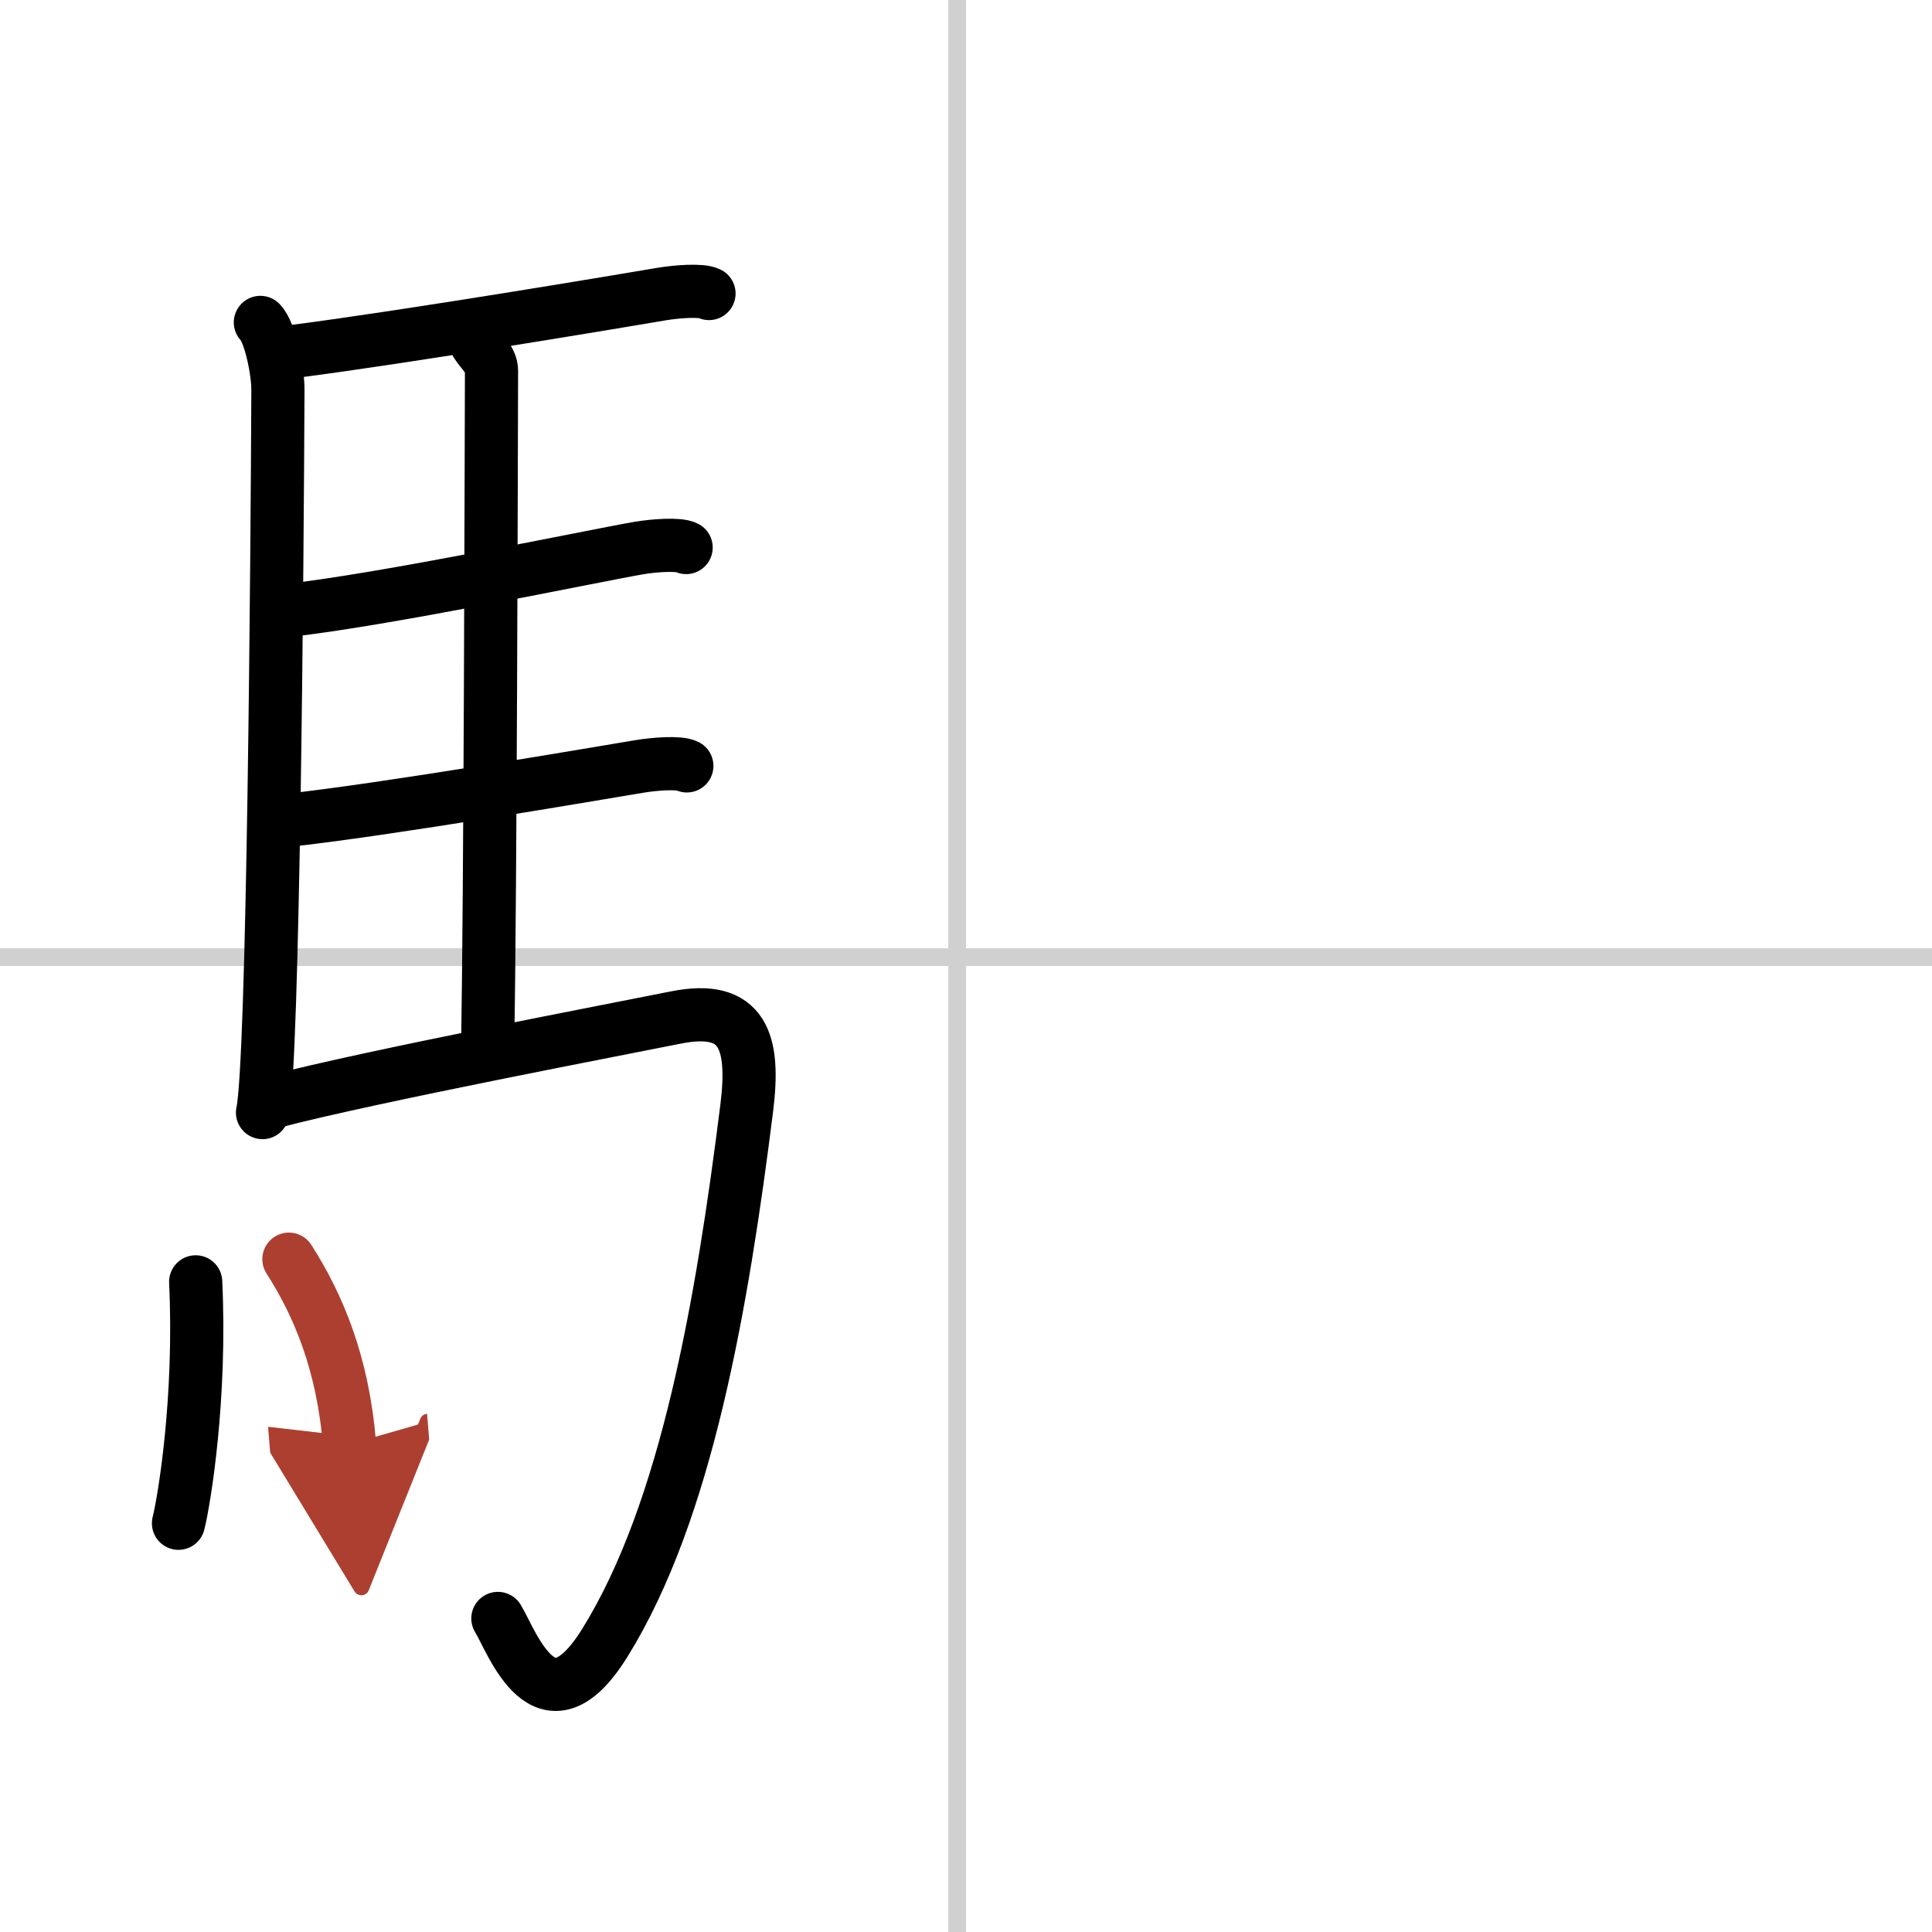 <svg width="400" height="400" viewBox="0 0 109 109" xmlns="http://www.w3.org/2000/svg"><defs><marker id="a" markerWidth="4" orient="auto" refX="1" refY="5" viewBox="0 0 10 10"><polyline points="0 0 10 5 0 10 1 5" fill="#ad3f31" stroke="#ad3f31"/></marker></defs><g fill="none" stroke="#000" stroke-linecap="round" stroke-linejoin="round" stroke-width="3"><rect width="100%" height="100%" fill="#fff" stroke="#fff"/><line x1="54" x2="54" y2="109" stroke="#d0d0d0" stroke-width="1"/><line x2="109" y1="54" y2="54" stroke="#d0d0d0" stroke-width="1"/><path d="m14.69 18.19c0.56 0.56 1 2.8 0.99 3.81-0.04 9.41-0.25 38-0.87 40.77"/><path d="M16.55,19.83C23,19,35.22,16.95,37.33,16.59c0.83-0.14,2.25-0.25,2.67-0.03"/><path d="m26.88 19.39c0.23 0.39 0.85 0.9 0.85 1.52-0.02 6.31-0.06 28.59-0.22 38.51"/><path d="m16.06 34.46c5.57-0.6 17.59-3.13 19.98-3.54 0.83-0.14 2.25-0.25 2.67-0.03"/><path d="m16.15 46.29c5.57-0.6 17.53-2.65 19.93-3.05 0.84-0.14 2.25-0.25 2.67-0.03"/><path d="m15.46 62.15c5.5-1.44 19.63-4.13 22.65-4.74 3.86-0.78 4.48 1.39 4.02 5.1-1.38 10.99-3.38 22.74-8.01 30.18-3.36 5.41-5.23-0.08-6.03-1.38"/><path d="m11.04 72.32c0.31 6.55-0.64 12.31-0.97 13.62"/><path d="m16.3 71.04c1.65 2.58 3.04 5.84 3.42 10.44" marker-end="url(#a)" stroke="#ad3f31"/></g></svg>
